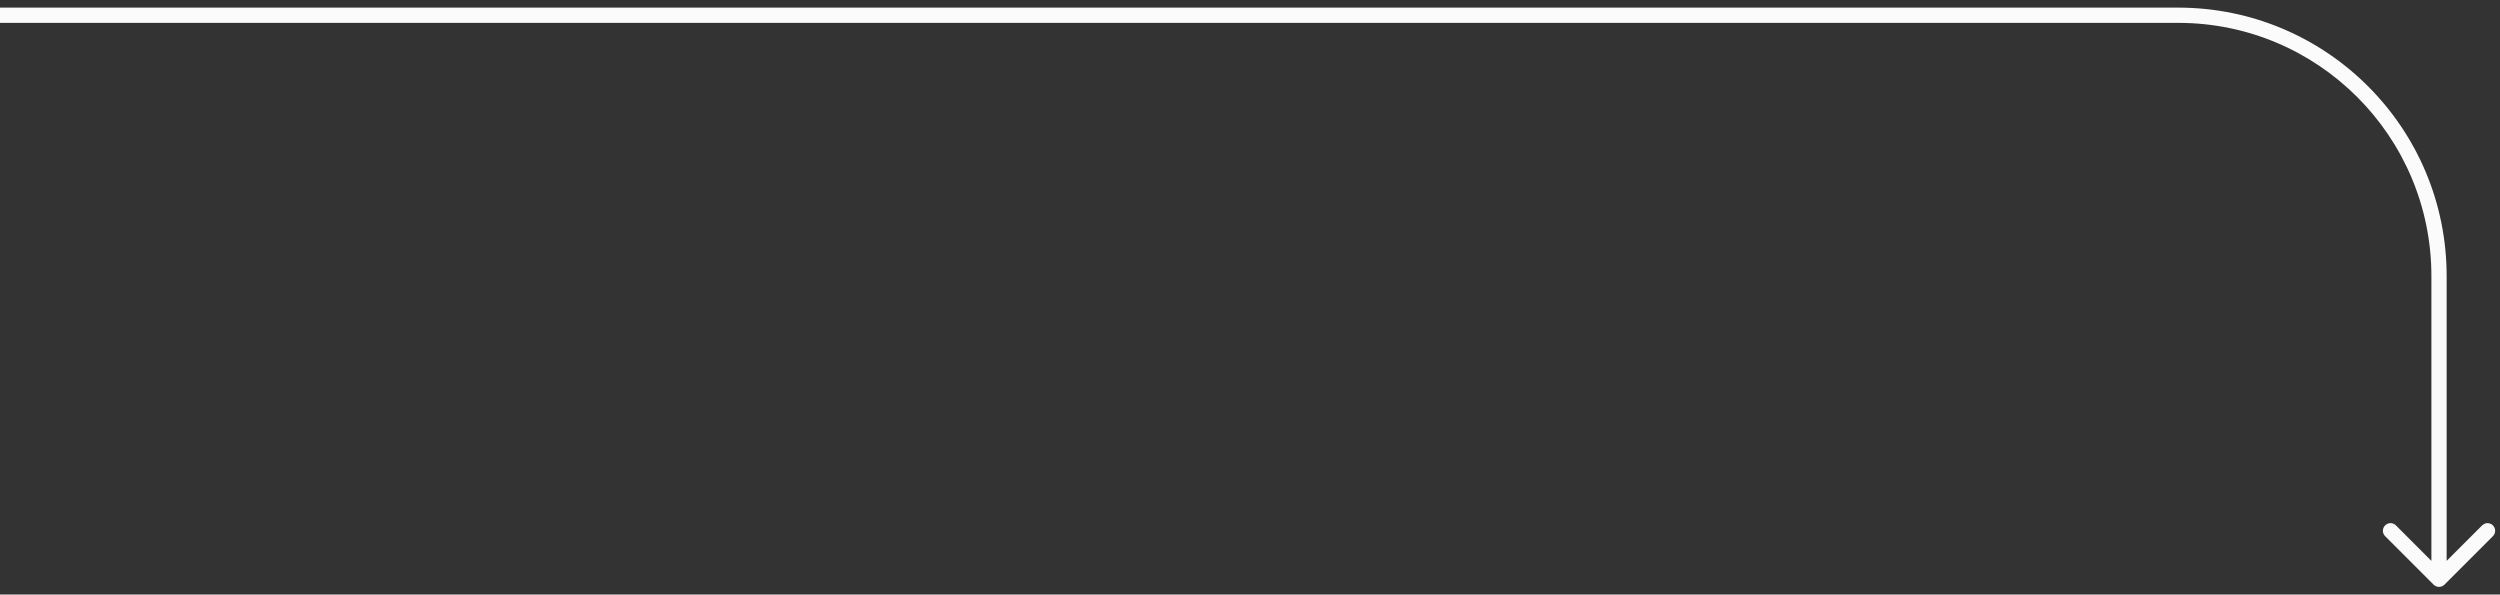 <?xml version="1.0" encoding="UTF-8"?> <svg xmlns="http://www.w3.org/2000/svg" width="164" height="39" viewBox="0 0 164 39" fill="none"><rect x="0" y="0" width="164" height="39" fill="#333333" stroke="none"/> <path d="M159.646 38.354C159.842 38.549 160.158 38.549 160.354 38.354L163.536 35.172C163.731 34.976 163.731 34.66 163.536 34.465C163.34 34.269 163.024 34.269 162.828 34.465L160 37.293L157.172 34.465C156.976 34.269 156.66 34.269 156.464 34.465C156.269 34.66 156.269 34.976 156.464 35.172L159.646 38.354ZM0 1.5H142.888V0.5H0V1.5ZM159.5 18.113V38H160.5V18.113H159.5ZM142.888 1.5C152.062 1.5 159.5 8.938 159.5 18.113H160.5C160.5 8.385 152.615 0.5 142.888 0.5V1.5Z" fill="#FBFBFB"></path> </svg> 